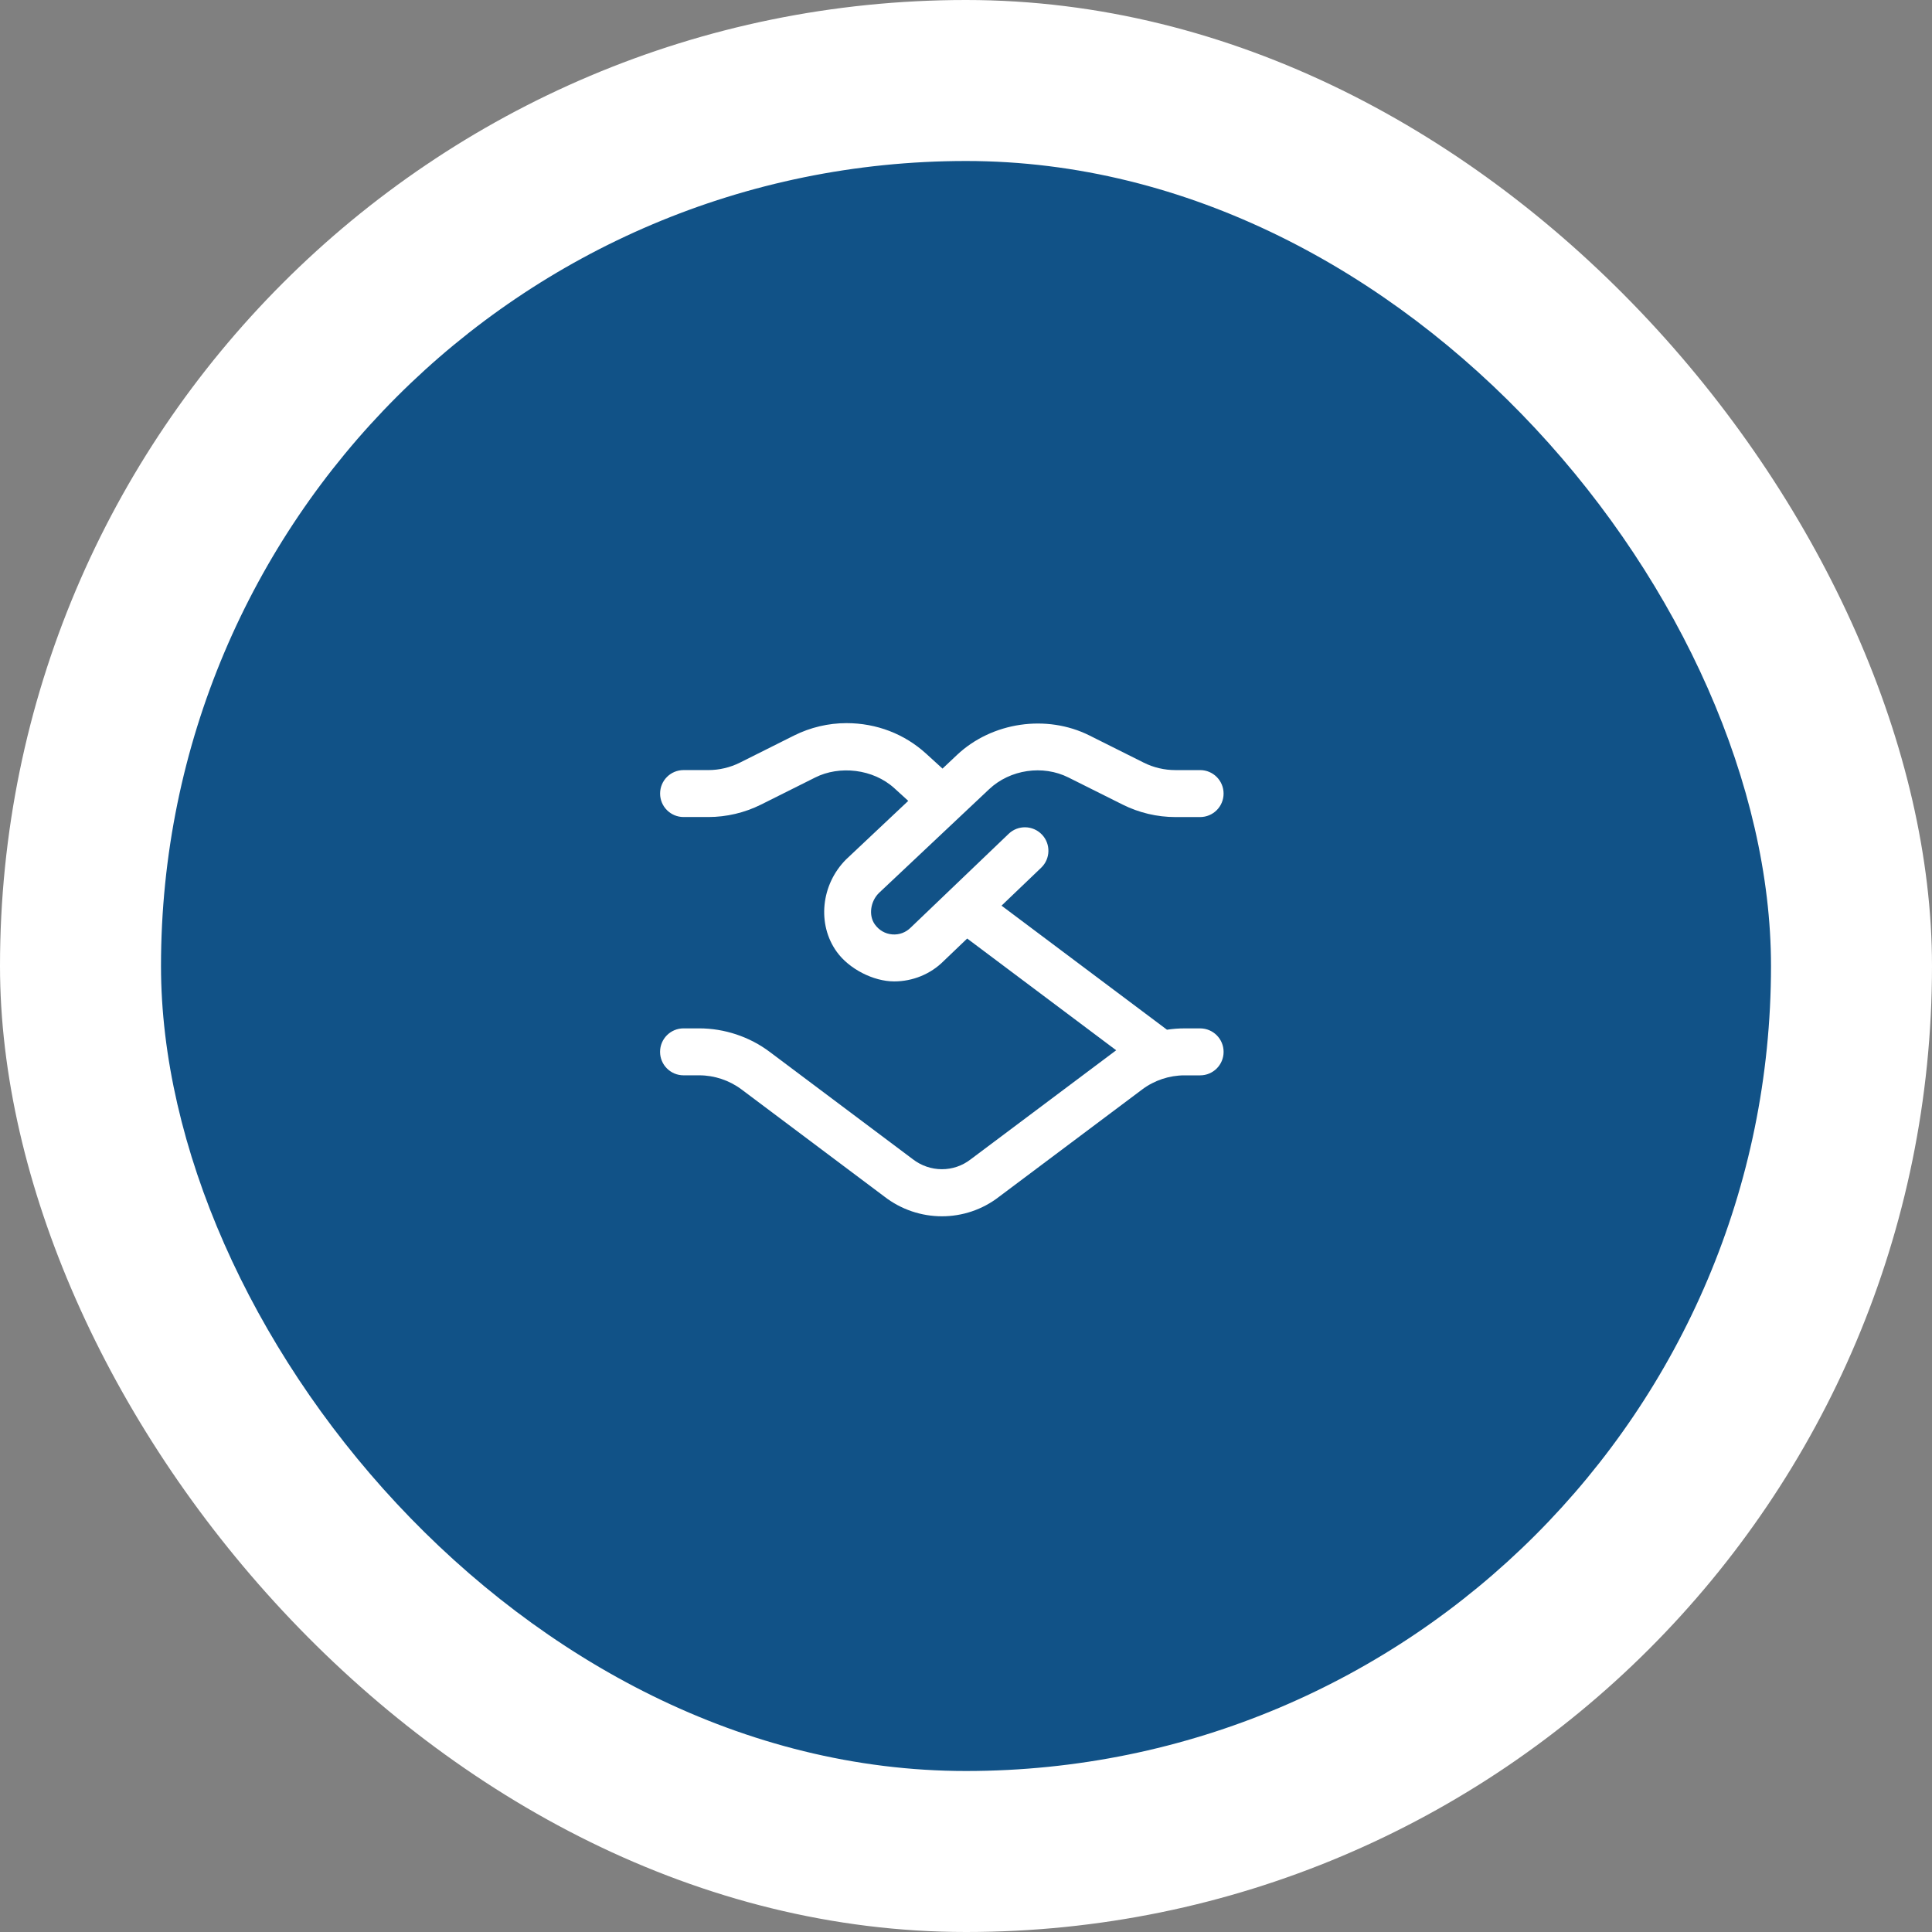 <svg xmlns="http://www.w3.org/2000/svg" width="120" height="120" viewBox="0 0 120 120" fill="none"><rect x="0" y="0" width="120" height="120" fill="#808080" stroke="none"/><rect width="120" height="120" rx="60" fill="white"></rect><rect x="10" y="10" width="100" height="100" rx="50" fill="#115287"></rect><g clip-path="url(#clip0_409_7)"><path d="M74.542 63.875H73.569C73.204 63.875 72.843 63.903 72.483 63.958L62.207 56.252L64.669 53.896C65.251 53.339 65.271 52.414 64.714 51.834C64.155 51.252 63.231 51.233 62.652 51.788L56.566 57.614C56.263 57.918 55.85 58.074 55.417 58.037C54.983 58.002 54.6 57.782 54.339 57.418C53.94 56.863 54.062 55.996 54.584 55.472L61.443 49.013C62.742 47.793 64.774 47.494 66.363 48.291L69.741 49.98C70.747 50.483 71.876 50.749 73 50.749H74.54C75.347 50.749 75.999 50.097 75.999 49.29C75.999 48.484 75.347 47.832 74.54 47.832H73C72.325 47.832 71.647 47.673 71.043 47.371L67.668 45.682C65.008 44.351 61.612 44.845 59.442 46.89L58.541 47.739L57.52 46.808C56.18 45.588 54.444 44.915 52.576 44.915C51.452 44.915 50.33 45.181 49.328 45.681L45.954 47.37C45.349 47.672 44.671 47.831 43.995 47.831H42.458C41.652 47.831 41 48.482 41 49.289C41 50.095 41.652 50.747 42.458 50.747H43.998C45.123 50.747 46.252 50.48 47.259 49.979L50.637 48.29C52.127 47.54 54.221 47.743 55.557 48.964L56.413 49.744L52.554 53.378C50.99 54.941 50.74 57.413 51.974 59.121C52.732 60.175 54.239 60.957 55.538 60.957C56.695 60.957 57.804 60.502 58.606 59.698L60.074 58.294L69.328 65.234C69.283 65.266 60.289 72.01 60.289 72.01C59.235 72.829 57.764 72.829 56.687 71.994L47.805 65.332C46.552 64.391 44.997 63.874 43.43 63.874H42.457C41.65 63.874 40.998 64.525 40.998 65.332C40.998 66.138 41.65 66.79 42.457 66.79H43.43C44.37 66.79 45.302 67.101 46.055 67.665L54.917 74.312C55.974 75.135 57.242 75.546 58.506 75.546C59.763 75.546 61.019 75.139 62.06 74.328L70.945 67.667C71.697 67.102 72.628 66.792 73.569 66.792H74.542C75.348 66.792 76 66.14 76 65.333C76 64.527 75.348 63.875 74.542 63.875Z" fill="white"></path></g><defs><clipPath id="clip0_409_7"><rect width="35" height="35" fill="white" transform="translate(41 42)"></rect></clipPath></defs></svg>